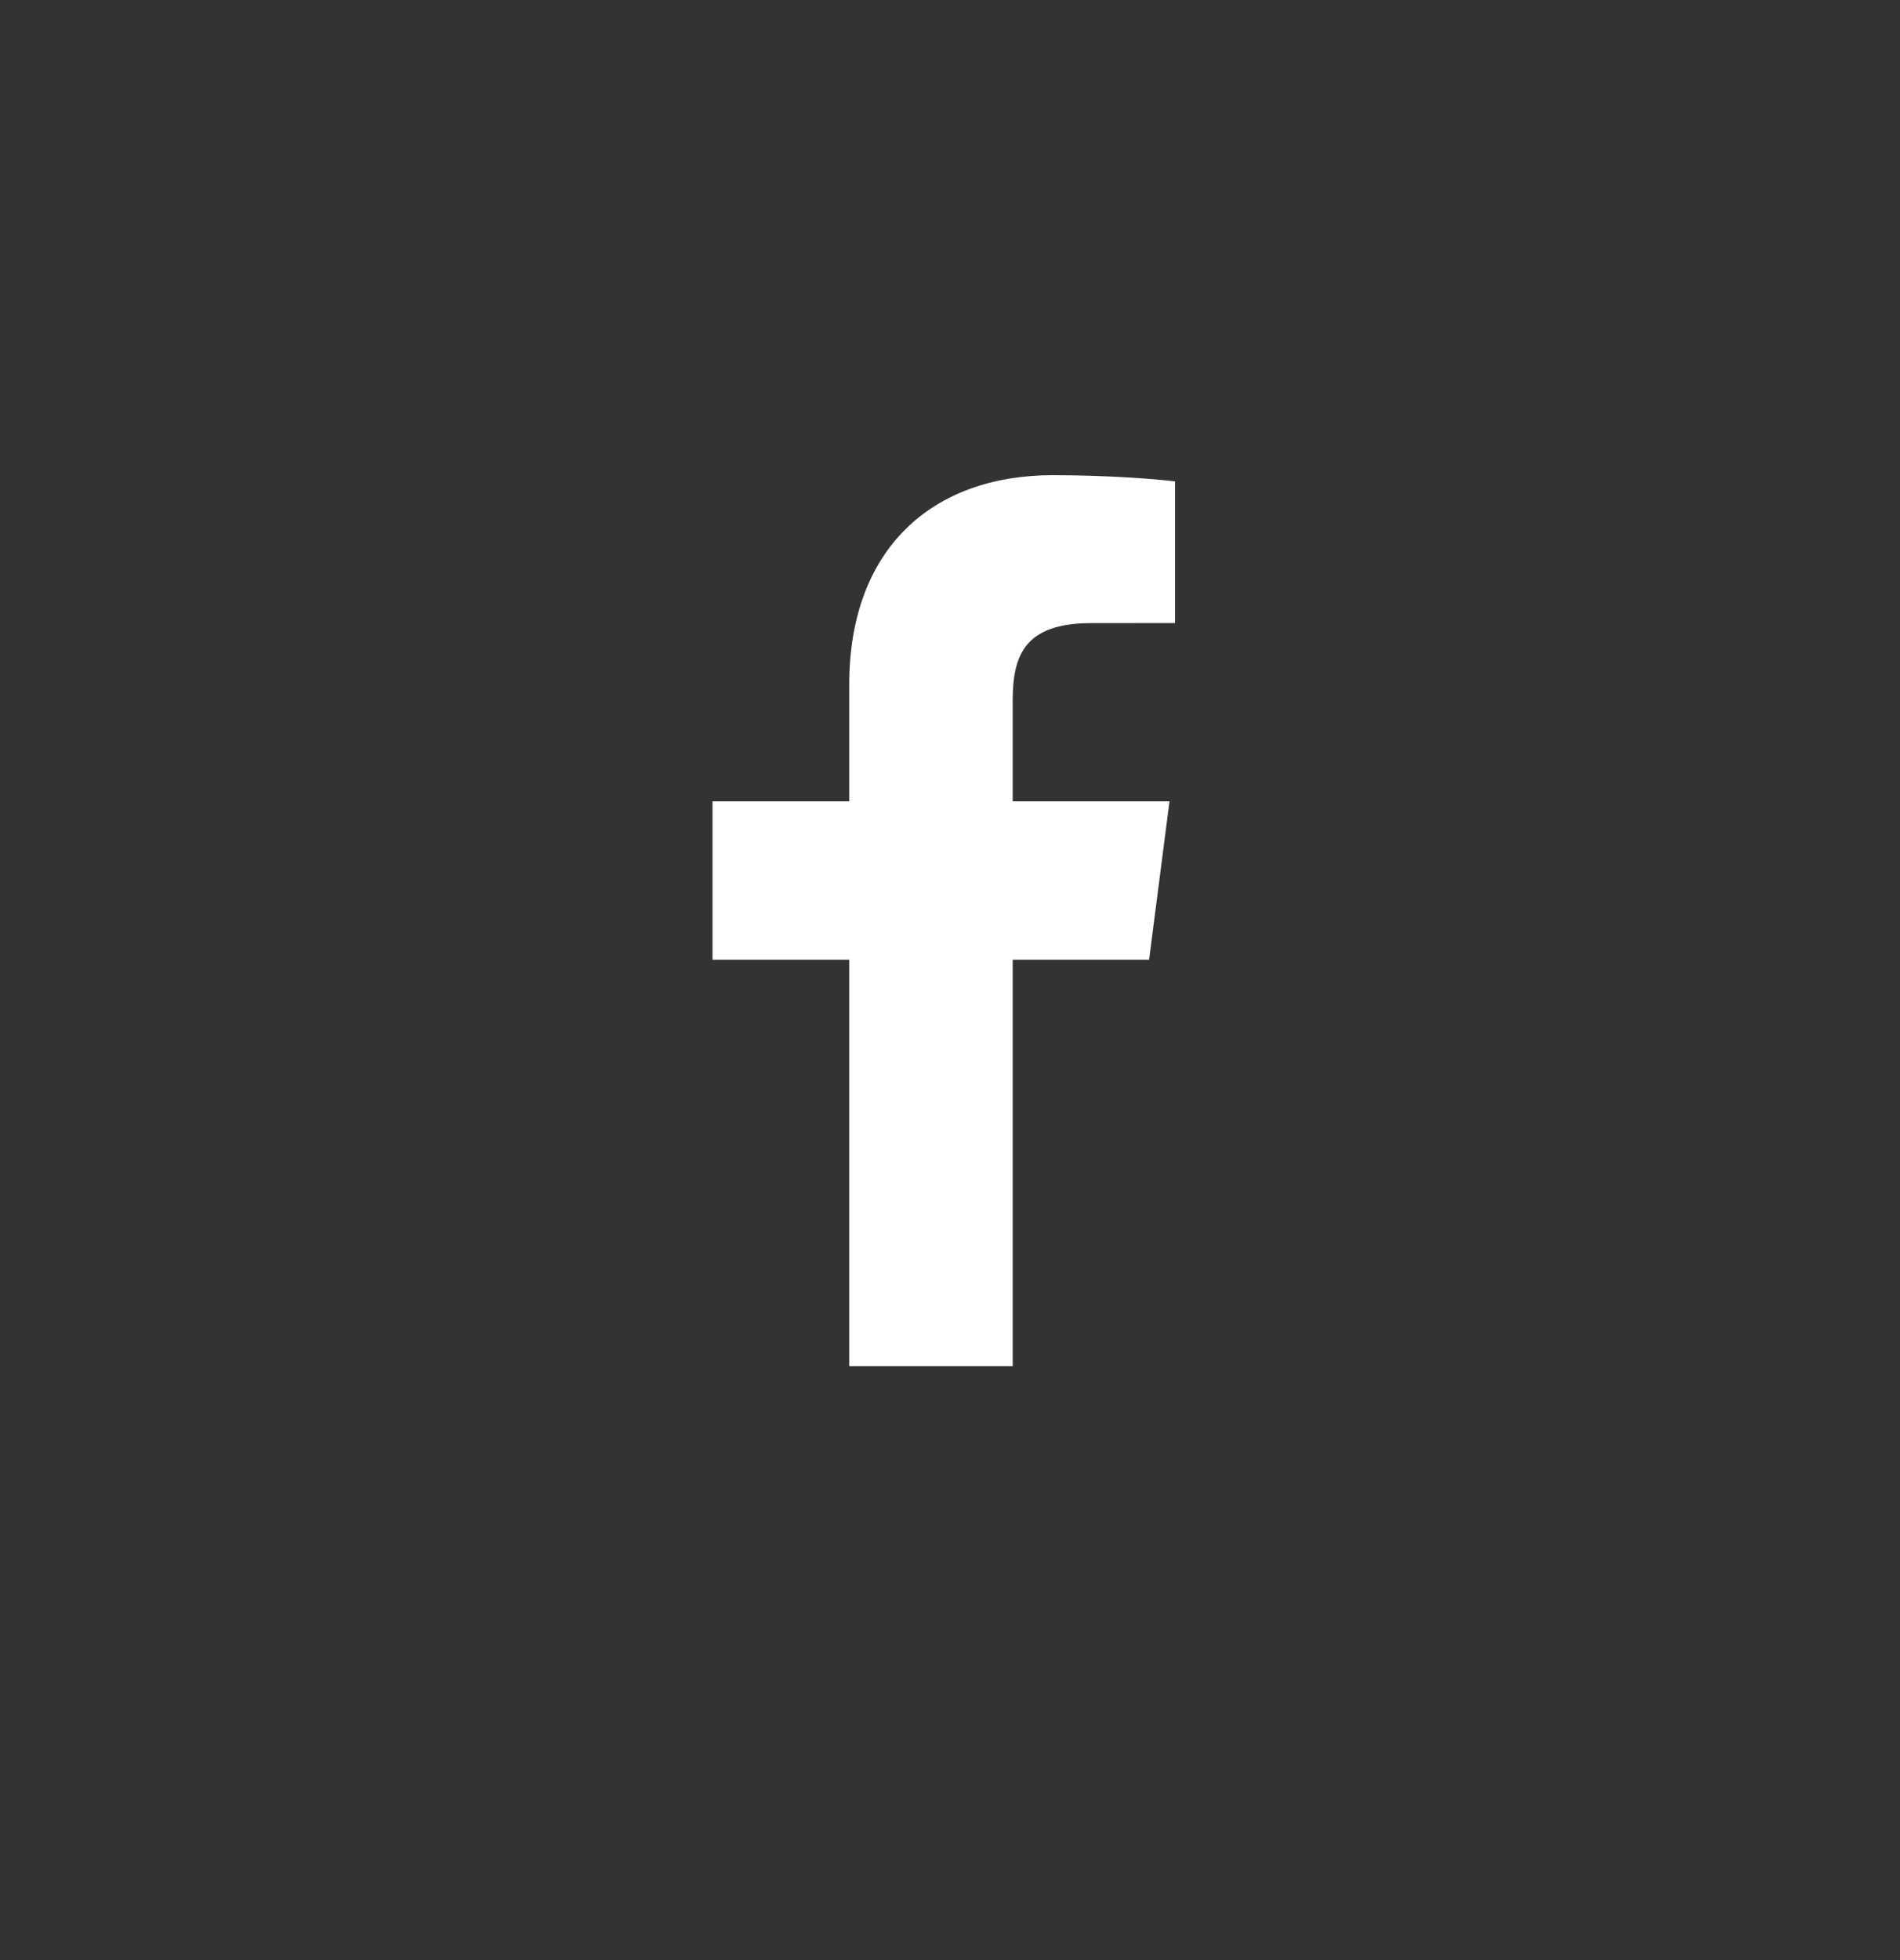 <svg width="32" height="33" viewBox="0 0 32 33" fill="none" xmlns="http://www.w3.org/2000/svg">
<rect x="0" y="0" width="32" height="33" fill="#333333" stroke="none"/>
<path d="M14.303 23V16.158H12V13.491H14.303V11.525C14.303 9.243 15.696 8 17.732 8C18.707 8 19.546 8.073 19.79 8.105V10.49L18.378 10.491C17.271 10.491 17.056 11.017 17.056 11.789V13.491H19.697L19.353 16.158H17.056V23H14.303Z" fill="white"/>
</svg>
